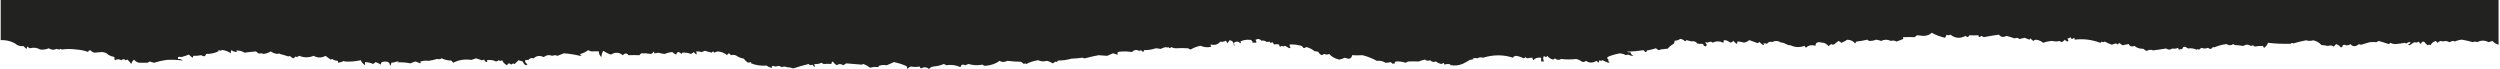 <?xml version="1.0" encoding="UTF-8"?> <svg xmlns="http://www.w3.org/2000/svg" width="1159" height="32" viewBox="0 0 1159 32" fill="none"><path d="M0.333 2.929V18.594C3.491 18.542 6.066 19.319 8.062 20.925C9.03 21.334 9.988 21.48 10.933 21.362C11.322 21.825 11.763 22.262 12.258 22.674C12.523 22.32 12.594 21.931 12.479 21.508L13.804 22.383C15.606 21.9 17.227 22.095 18.662 22.965C20.013 23.117 21.338 22.922 22.637 22.383C23.803 23.177 24.977 23.275 26.17 22.674C26.673 22.816 27.19 22.913 27.716 22.965C28.012 22.577 28.303 22.577 28.599 22.965C30.86 22.645 33.139 22.645 35.445 22.965C37.414 23.092 39.256 23.481 40.965 24.131C40.736 23.765 41.031 23.473 41.848 23.257C42.29 23.743 42.877 24.131 43.615 24.423L45.379 24.277L47.148 24.131C48.584 24.192 49.612 24.629 50.24 25.443C51.11 25.893 52.064 26.233 53.11 26.463C52.929 26.965 53.004 27.451 53.331 27.92C54.188 27.329 55.146 27.329 56.202 27.92C57.006 27.295 57.668 27.295 58.19 27.92C58.485 27.823 58.777 27.725 59.073 27.628C59.775 28.264 60.362 28.944 60.839 29.669C61.051 28.886 61.493 28.206 62.164 27.628C62.61 28.311 63.348 28.797 64.372 29.086C65.768 29.061 67.168 29.061 68.568 29.086C68.74 28.815 69.032 28.621 69.451 28.503C70.07 28.763 70.732 28.958 71.439 29.086C73.254 28.508 75.171 28.071 77.18 27.774C79.764 27.625 82.263 27.723 84.688 28.066C84.194 27.514 83.46 27.271 82.48 27.337C82.343 26.401 82.86 26.109 84.026 26.463C85.276 26.145 86.455 25.756 87.559 25.297C88.04 25.836 88.632 26.322 89.326 26.754C89.537 26.478 89.612 26.186 89.546 25.88C90.827 25.933 92.077 25.835 93.3 25.588C94.532 26.398 95.27 26.204 95.509 25.005C97.655 25.052 99.642 24.615 101.471 23.694C101.325 23.597 101.175 23.5 101.029 23.402C101.493 23.259 101.935 23.308 102.354 23.548C102.884 23.447 102.884 23.302 102.354 23.111C104.156 23.213 105.702 23.747 106.991 24.714C106.969 24.186 107.044 23.7 107.212 23.257C107.822 23.687 108.559 23.978 109.42 24.131C109.955 23.905 109.955 23.663 109.42 23.402C110.922 23.356 112.247 23.696 113.395 24.423C115.135 24.17 116.902 23.976 118.695 23.84C119.084 24.207 119.525 24.547 120.02 24.86C120.753 24.643 121.491 24.692 122.228 25.005C123.491 24.799 124.595 24.411 125.541 23.84C126.419 24.514 127.524 24.903 128.853 25.005C129.25 24.712 129.542 24.712 129.736 25.005C131.079 25.35 132.404 25.738 133.711 26.171C133.972 26.11 134.193 26.013 134.374 25.88C134.771 26.412 135.358 26.801 136.14 27.046C136.383 26.816 136.675 26.524 137.023 26.171C137.205 26.304 137.425 26.402 137.686 26.463C138.004 26.226 138.37 26.032 138.79 25.88C140.919 26.793 143.127 26.793 145.415 25.88C147.226 26.917 149.063 26.917 150.935 25.88C151.664 26.506 152.472 27.089 153.364 27.628C153.545 27.495 153.766 27.398 154.027 27.337C154.72 27.895 155.604 28.186 156.677 28.211V29.086C157.481 28.989 158.218 28.795 158.885 28.503C159.283 28.209 159.574 28.209 159.768 28.503C162.127 28.678 164.631 28.484 167.276 27.92C167.585 28.81 168.248 29.587 169.264 30.251C169.175 29.777 169.175 29.292 169.264 28.794C170.514 28.831 171.768 29.122 173.018 29.669C173.384 29.377 173.755 29.086 174.122 28.794C175.049 29.076 175.857 29.465 176.551 29.96C176.524 29.622 176.67 29.233 176.993 28.794C179.559 28.154 180.813 28.736 180.747 30.543C181.193 30.098 181.414 29.613 181.409 29.086C182.367 29.033 183.251 28.838 184.059 28.503C185.19 28.572 185.19 28.718 184.059 28.94C186.143 28.796 188.206 28.942 190.242 29.377C191.055 29.027 191.863 28.736 192.671 28.503C193.404 28.79 194.137 29.081 194.879 29.377C195.153 29.101 195.078 28.858 194.658 28.648C195.957 28.164 197.282 28.019 198.633 28.211C200.016 28.029 201.341 27.738 202.608 27.337C203.341 27.548 204.079 27.451 204.816 27.046C206.093 27.722 207.568 28.062 209.233 28.066C209.485 28.417 209.781 28.757 210.116 29.086C212.616 27.773 215.416 27.336 218.507 27.774C219.258 27.557 219.996 27.314 220.716 27.046L223.365 27.92C223.781 27.888 224.152 27.791 224.47 27.628C224.558 28.149 224.925 28.537 225.574 28.794C226.055 28.535 226.055 28.243 225.574 27.92C227.137 27.642 228.612 27.837 229.99 28.503C230.498 28.41 230.865 28.216 231.094 27.92C231.682 28.308 232.274 28.308 232.861 27.92C233.157 28.893 233.89 29.67 235.069 30.251C235.48 29.241 236.142 29.145 237.057 29.96C237.467 29.425 237.98 29.328 238.602 29.669C239.19 29.086 239.782 28.503 240.369 27.92C241.005 28.141 241.667 28.335 242.356 28.503C242.582 29.188 243.023 29.771 243.681 30.251C244.039 30.162 244.331 30.016 244.565 29.814C243.69 29.303 243.324 28.671 243.461 27.92C243.907 27.779 244.423 27.731 245.006 27.774C245.536 26.99 246.349 26.747 247.435 27.046C248.699 25.822 250.244 25.627 252.073 26.463C253.292 25.506 254.617 25.311 256.048 25.88C256.847 25.52 257.655 25.52 258.477 25.88C259.422 25.464 260.376 25.075 261.347 24.714C263.926 24.89 266.431 25.279 268.855 25.88L269.297 25.807L269.739 25.734C269.094 25.611 268.873 25.368 269.076 25.005C270.489 24.63 271.664 24.047 272.609 23.257C273.091 23.488 273.603 23.682 274.155 23.84C275.255 23.758 276.429 23.758 277.688 23.84C277.582 24.81 277.953 25.684 278.792 26.463C278.832 25.434 279.128 24.463 279.676 23.548C280.846 24.348 282.025 24.931 283.209 25.297C285.232 24.088 287.069 24.185 288.729 25.588C289.758 24.548 290.642 24.548 291.379 25.588C293.062 25.519 294.754 25.519 296.458 25.588C296.644 25.247 296.94 24.955 297.341 24.714C298.764 24.655 300.239 24.753 301.758 25.005C302.456 24.75 302.897 24.362 303.083 23.84C303.295 24.116 303.37 24.407 303.304 24.714C303.993 24.709 304.655 24.611 305.291 24.423C306.192 24.743 307.146 24.938 308.162 25.005C309.354 24.505 310.534 24.214 311.695 24.131C312.137 24.617 312.724 25.005 313.462 25.297C313.908 23.866 314.716 23.768 315.891 25.005C316.036 24.811 316.187 24.617 316.332 24.423C317.684 24.293 319.009 24.487 320.307 25.005C320.846 24.78 321.288 24.489 321.632 24.131C322.913 25.666 323.284 25.569 322.736 23.84C323.659 23.787 324.543 23.884 325.386 24.131L326.711 23.548C327.842 23.813 328.946 24.104 330.023 24.423C330.302 23.697 330.668 23.697 331.128 24.423C331.622 24.118 332.214 23.924 332.894 23.84C334.692 24.066 336.092 24.649 337.09 25.588C337.531 24.499 338.119 24.499 338.856 25.588C339.638 25.362 340.446 25.41 341.285 25.734C342.239 26.461 343.419 26.947 344.819 27.191C345.269 27.832 345.861 28.415 346.585 28.94C347.049 29.083 347.491 29.035 347.91 28.794C348.44 28.895 348.44 29.041 347.91 29.231C350.238 30.25 352.742 30.639 355.418 30.397C356.001 30.881 356.734 31.221 357.626 31.417C358.073 31.29 358.073 31.095 357.626 30.834C357.922 30.737 358.214 30.64 358.51 30.543C359.247 30.931 359.98 30.931 360.718 30.543C361.407 30.608 361.994 30.802 362.485 31.126C362.785 31.02 363.081 30.923 363.368 30.834C363.858 30.851 364.3 30.948 364.693 31.126C365.863 31.173 366.892 31.367 367.784 31.709C370.063 30.965 372.417 30.285 374.851 29.669C375.292 30.264 375.884 30.361 376.617 29.96C377.748 31.452 378.044 31.355 377.501 29.669C378.764 29.798 379.868 29.604 380.813 29.086C381.118 29.335 381.484 29.529 381.917 29.669C383.043 29.539 384.222 29.539 385.45 29.669C385.366 29.201 385.587 28.812 386.113 28.503C386.528 29.165 387.115 29.748 387.879 30.251C388.869 29.524 389.902 29.524 390.971 30.251L392.296 29.377C394.632 29.585 396.986 29.779 399.362 29.96C399.702 29.918 399.998 29.821 400.245 29.669C401.46 30.116 402.489 30.699 403.337 31.417C404.578 31.028 405.828 30.931 407.091 31.126C407.621 31.025 407.621 30.879 407.091 30.689C408.358 30.13 409.683 29.984 411.066 30.251C412.21 29.802 413.314 29.316 414.378 28.794C416.414 29.187 418.402 29.818 420.34 30.689C420.38 31.103 420.53 31.54 420.782 32C421.034 31.436 421.546 31.048 422.328 30.834C423.71 31.103 425.035 31.103 426.303 30.834C426.413 31.162 426.634 31.453 426.965 31.709C428.343 30.957 429.593 31.054 430.719 32C431.108 31.378 431.77 30.989 432.707 30.834C434.429 30.708 436.05 30.32 437.565 29.669C437.997 29.808 438.364 30.002 438.669 30.251C440.926 29.866 443.134 30.157 445.293 31.126C445.572 29.935 446.305 29.643 447.502 30.251C447.983 30.019 448.5 29.825 449.047 29.669C451.114 30.3 453.252 30.397 455.451 29.96C455.756 30.21 456.123 30.404 456.555 30.543C459.329 30.341 461.608 29.564 463.401 28.211C464.549 28.908 465.729 28.908 466.934 28.211C469.032 28.446 471.165 28.592 473.338 28.648C473.833 28.961 474.274 29.301 474.663 29.669C475.074 29.336 475.44 29.336 475.767 29.669C477.512 28.775 479.353 28.192 481.288 27.92C482.542 28.514 483.867 28.611 485.263 28.211C486.34 28.426 487.224 28.815 487.912 29.377C488.491 29.14 489.008 28.849 489.458 28.503C489.604 28.6 489.754 28.697 489.9 28.794C490.063 28.527 490.284 28.284 490.562 28.066C492.744 28.048 494.802 27.757 496.745 27.191C498.477 27.132 500.168 26.986 501.824 26.754C502.142 26.917 502.513 27.014 502.928 27.046C505.022 26.472 507.155 25.986 509.332 25.588C510.653 25.689 511.978 25.787 513.307 25.88C514.195 25.478 515.078 25.089 515.957 24.714C516.597 24.844 517.185 25.038 517.724 25.297L518.386 25.151C517.755 24.652 517.905 24.263 518.828 23.985C520.855 23.753 522.842 23.801 524.79 24.131C525.669 23.108 526.773 22.914 528.102 23.548C528.972 23.204 529.56 23.398 529.869 24.131C530.262 23.891 530.408 23.599 530.311 23.257C532.28 23.258 534.122 22.967 535.831 22.383C536.586 22.426 537.32 22.523 538.039 22.674C538.808 22.348 539.616 22.056 540.469 21.8C540.879 22.132 541.246 22.132 541.573 21.8C542.151 22.496 542.593 22.496 542.898 21.8C543.476 22.112 544.139 22.307 544.885 22.383C547.058 22.262 549.045 22.262 550.847 22.383C551.152 22.632 551.519 22.826 551.951 22.965C553.431 22.094 554.977 21.511 556.589 21.217C558.201 21.959 559.892 22.104 561.668 21.654C561.297 21.359 561.151 21.019 561.226 20.634C563.249 21.085 564.719 20.648 565.642 19.322C566.548 19.496 567.431 19.35 568.292 18.885C568.637 19.243 568.858 19.632 568.955 20.051C569.388 19.597 569.754 19.111 570.059 18.594C571.362 18.972 571.954 19.555 571.826 20.342C571.864 20.334 571.902 20.338 571.938 20.353C571.897 20.715 572.102 21.071 572.553 21.423C572.616 21.555 572.668 21.618 572.709 21.537C572.654 21.499 572.602 21.461 572.553 21.423C572.408 21.121 572.202 20.461 571.938 20.353C571.971 20.071 572.154 19.785 572.488 19.497C573.588 19.076 574.4 19.27 574.917 20.08C575.451 19.855 575.451 19.612 574.917 19.352C576.136 18.581 577.757 18.289 579.775 18.477C580.455 18.801 580.747 19.238 580.659 19.789H582.425C582.518 19.309 582.372 18.872 581.983 18.477C583.158 17.865 584.117 18.011 584.854 18.914C585.512 18.712 586.175 18.809 586.842 19.206C587.667 19.896 588.405 18.847 589.05 19.614C588.904 19.711 588.754 19.808 588.608 19.905C589.156 20.038 589.527 19.892 589.712 19.468C590.172 19.795 590.467 20.184 590.596 20.634C591.351 20.448 592.159 20.448 593.025 20.634C592.994 21.701 593.435 21.895 594.35 21.217C594.791 21.605 595.233 21.605 595.674 21.217C596.403 21.551 597.066 21.94 597.662 22.383L598.324 21.945C597.936 21.55 597.79 21.113 597.883 20.634C599.928 20.522 601.84 20.765 603.624 21.362C604.053 22.355 604.715 22.5 605.612 21.8C607.104 22.199 608.354 22.831 609.366 23.694C609.953 23.791 610.545 23.888 611.132 23.985C611.406 24.62 611.918 25.155 612.678 25.588L614.003 25.005C614.74 25.394 615.474 25.394 616.211 25.005C617.249 26.25 618.795 27.124 620.848 27.628C621.824 27.447 622.708 27.155 623.498 26.754C625.512 27.624 626.616 27.235 626.811 25.588C628.295 25.678 629.915 25.678 631.669 25.588C634.107 26.23 636.315 27.104 638.293 28.211C639.782 28.02 641.107 28.312 642.268 29.086C643.028 29.111 643.836 29.015 644.697 28.794C645.064 29.086 645.435 29.377 645.802 29.669C646.097 29.28 646.389 29.28 646.685 29.669C646.411 29.204 646.561 28.815 647.126 28.503C648.602 28.386 650.072 28.58 651.543 29.086L652.868 28.503C654.44 28.448 656.057 28.448 657.726 28.503C658.609 28.129 659.568 27.837 660.597 27.628C661.29 28.224 662.098 28.321 663.026 27.92C663.653 28.706 664.536 28.9 665.676 28.503C666.329 29.017 667.137 29.406 668.105 29.669C668.613 29.576 668.979 29.382 669.209 29.086C669.355 29.377 669.505 29.669 669.65 29.96C670.56 29.642 671.519 29.593 672.521 29.814C672.375 29.911 672.225 30.009 672.08 30.106C674.244 30.599 676.306 30.404 678.263 29.523C679.353 28.99 680.383 28.407 681.354 27.774C681.942 27.677 682.533 27.58 683.121 27.483C682.975 27.386 682.825 27.288 682.679 27.191C683.461 26.894 684.198 26.846 684.887 27.046C685.726 26.564 686.61 26.467 687.537 26.754C692.369 25.286 697.006 25.286 701.449 26.754C701.612 26.343 701.979 26.052 702.553 25.88C703.993 26.03 705.243 26.419 706.307 27.046C706.727 26.927 707.018 26.733 707.191 26.463C707.363 26.733 707.654 26.927 708.074 27.046C708.856 26.832 709.664 26.735 710.503 26.754C710.388 27.185 710.534 27.573 710.945 27.92C711.656 26.931 712.835 26.542 714.478 26.754V28.503H715.803C715.286 27.505 715.286 26.631 715.803 25.88C716.386 26.616 716.899 26.616 717.348 25.88C717.877 26.695 718.76 27.278 719.998 27.628L720.882 27.046C721.799 27.877 722.756 27.975 723.752 27.337C726.025 27.637 728.381 27.637 730.819 27.337C731.856 27.645 732.739 28.082 733.469 28.648C734.191 28.806 734.779 28.66 735.235 28.211C736.807 29.265 738.426 29.265 740.093 28.211L741.197 29.086C741.235 28.624 741.308 28.235 741.418 27.92C741.903 28.245 742.419 28.245 742.964 27.92C743.782 28.383 744.665 28.772 745.614 29.086L746.276 28.794L745.393 28.211C745.448 28.034 745.595 27.937 745.835 27.92C745.656 27.554 745.362 27.214 744.951 26.9C745.182 26.623 745.477 26.38 745.835 26.171C747.495 25.515 749.262 25.029 751.134 24.714C752.139 24.851 753.022 25.142 753.784 25.588C754.079 25.491 754.373 25.394 754.668 25.297C755.55 25.66 756.433 25.903 757.317 26.026C756.515 25.501 756 24.87 755.772 24.131C755.298 24.358 754.782 24.31 754.226 23.985C756.936 23.882 759.512 23.64 761.955 23.257C762.792 24.364 763.307 24.412 763.501 23.402C764.988 23.169 766.386 22.829 767.696 22.383C768.04 22.74 768.482 23.032 769.021 23.257C769.359 23.236 769.58 23.139 769.684 22.965C770.844 22.789 772.021 22.643 773.217 22.528C773.848 21.673 774.732 20.945 775.867 20.342C776.224 19.884 776.371 19.399 776.308 18.885C777.381 18.86 778.264 18.569 778.958 18.011C779.954 18.193 780.69 18.581 781.166 19.177C781.472 19.024 781.693 18.829 781.829 18.594L784.037 19.177C785.34 18.953 786.297 19.293 786.908 20.197C787.779 20.341 788.663 20.39 789.558 20.342C789.536 20.951 789.977 21.34 790.883 21.508C791.448 20.86 791.301 20.277 790.441 19.759C790.765 19.588 791.206 19.588 791.766 19.759C792.612 19.201 793.348 19.201 793.974 19.759C795.596 19.007 797.216 19.007 798.832 19.759C799.367 19.534 799.367 19.291 798.832 19.031C799.064 18.829 799.359 18.683 799.716 18.594C800.72 18.821 801.529 19.209 802.145 19.759C802.875 19.666 803.316 19.375 803.47 18.885C804.016 19.353 804.531 19.838 805.015 20.342C805.426 19.996 805.573 19.607 805.457 19.177C806.519 19.283 807.55 19.478 808.549 19.759C809.533 19.55 810.342 19.162 810.978 18.594C812.311 19.089 813.636 19.575 814.952 20.051C815.089 19.816 815.309 19.621 815.615 19.468C816.204 19.954 816.793 20.439 817.382 20.925C817.916 20.7 817.916 20.457 817.382 20.197C817.999 20.023 818.588 20.072 819.148 20.342C819.701 19.471 820.584 19.18 821.798 19.468C822.96 18.747 824.285 18.844 825.773 19.759C827.187 19.577 828.586 21.16 829.969 20.954C832.177 21.994 834.385 22.091 836.593 21.246C836.703 21.573 836.924 21.865 837.256 22.12C838.351 20.981 839.823 20.69 841.672 21.246C841.633 19.713 842.664 19.228 844.764 19.789C846.859 19.62 847.963 22.398 848.076 21.013L848.959 20.43C849.482 20.789 849.997 20.789 850.505 20.43C851.095 19.923 851.684 19.437 852.272 18.973C852.81 19.195 853.252 19.486 853.597 19.847C854.662 19.438 855.619 18.952 856.467 18.39C858.139 18.559 859.316 19.142 860.001 20.138L860.663 19.264C862.414 19.078 864.107 18.787 865.742 18.39C865.913 18.66 866.208 18.855 866.625 18.973C867.655 19.017 868.685 18.823 869.717 18.39C870.568 18.516 871.378 18.71 872.146 18.973C873.631 18.237 875.103 18.237 876.562 18.973C877.476 18.67 878.359 18.767 879.212 19.264C880.252 18.828 881.282 18.439 882.304 18.098V17.224C884.139 17.174 885.98 17.174 887.824 17.224C887.987 16.813 888.355 16.522 888.928 16.35C889.827 16.429 890.71 16.526 891.578 16.641C893.329 16.624 894.654 16.138 895.553 15.184C897.385 16.234 899.446 17.011 901.736 17.515C902.089 17.056 902.31 16.57 902.399 16.058C902.987 16.447 903.577 16.447 904.165 16.058C906.388 17.78 908.743 17.974 911.232 16.641C911.976 17.376 912.565 17.279 912.998 16.35C914.331 16.431 915.729 16.431 917.194 16.35C917.253 17.339 917.694 17.436 918.519 16.641C918.951 16.78 919.319 16.974 919.623 17.224C922.068 16.772 924.423 16.384 926.689 16.058C927.574 17.231 928.751 17.426 930.223 16.641C931.481 16.983 932.733 17.372 933.977 17.807C934.852 17.378 935.588 17.476 936.185 18.098C937.016 17.925 937.825 17.731 938.614 17.515L940.822 18.39C940.969 18.195 941.117 18.001 941.264 17.807L942.589 18.973C942.915 18.66 943.357 18.465 943.914 18.39C945.293 18.625 946.397 19.11 947.226 19.847C948.504 19.356 949.903 19.064 951.422 18.973C952.629 19.291 953.807 19.291 954.955 18.973C955.091 19.208 955.312 19.402 955.617 19.555C956.367 19.304 956.882 18.915 957.163 18.39C957.507 18.748 957.949 19.039 958.488 19.264C959.141 18.864 959.067 18.427 958.267 17.953C958.957 17.86 959.472 17.617 959.813 17.224C960.246 18.153 960.835 18.25 961.58 17.515C961.793 17.792 961.866 18.083 961.8 18.39C965.804 17.877 969.779 18.363 973.725 19.847C974.03 19.694 974.251 19.5 974.387 19.264C974.829 19.652 975.271 19.652 975.712 19.264C976.767 19.817 977.871 20.303 979.025 20.721C979.613 20.527 980.202 20.333 980.791 20.138C981.298 20.231 981.666 20.425 981.895 20.721C982.042 20.43 982.19 20.138 982.337 19.847L984.104 21.013C984.855 20.76 985.812 20.566 986.974 20.43C987.245 21.49 988.128 21.782 989.624 21.304C990.574 22.201 991.899 22.638 993.599 22.616C994.067 22.994 994.582 23.334 995.145 23.636C996.072 23.043 997.102 22.945 998.236 23.344C1000.21 23.119 1002.2 22.827 1004.2 22.47C1005.21 23.189 1006.17 23.189 1007.07 22.47C1007.97 22.699 1008.85 22.602 1009.72 22.178C1009.87 22.47 1010.01 22.761 1010.16 23.053C1010.61 22.809 1011.12 22.712 1011.71 22.761C1012 21.431 1012.88 21.334 1014.36 22.47C1015.78 22.242 1017.1 22.437 1018.33 23.053C1018.74 22.72 1019.11 22.72 1019.44 23.053L1020.54 22.178C1021.57 22.567 1022.6 22.567 1023.63 22.178C1024.55 22.899 1025.29 22.802 1025.84 21.887H1026.72C1028.51 21.125 1030.35 20.639 1032.24 20.43C1033.31 21.157 1034.34 21.157 1035.33 20.43L1036 20.867C1037.35 20.942 1038.67 21.087 1039.97 21.304C1041.15 20.527 1042.33 20.527 1043.51 21.304C1044.24 20.903 1044.83 21 1045.27 21.596C1046.56 21.331 1047.89 21.234 1049.25 21.304C1049.15 21.647 1049.3 21.938 1049.69 22.178C1050.63 21.408 1051.21 20.631 1051.45 19.847C1054.96 20.25 1058.49 20.396 1062.05 20.284C1062.39 19.851 1062.75 19.802 1063.16 20.138C1065.08 19.557 1067.06 19.071 1069.12 18.681C1070.22 19.04 1071.32 19.04 1072.43 18.681C1074.08 19.087 1075.33 19.815 1076.19 20.867C1077.24 20.951 1078.27 21.096 1079.28 21.304C1080.27 20.906 1081.16 21.004 1081.93 21.596C1082.26 21.185 1082.62 20.797 1083.03 20.43L1085.02 21.45L1084.58 21.741C1085 21.882 1085.44 21.93 1085.9 21.887C1085.84 20.803 1086.51 20.512 1087.89 21.013C1088.65 21.03 1089.24 20.836 1089.66 20.43C1090.76 21.749 1092.08 21.749 1093.63 20.43C1093.93 20.649 1094.3 20.746 1094.74 20.721C1095.99 20.3 1097.31 19.912 1098.71 19.555C1099.7 19.464 1100.73 19.464 1101.8 19.555L1102.69 18.973C1104.27 19.393 1105.82 19.879 1107.32 20.43C1107.74 20.312 1108.04 20.117 1108.21 19.847C1108.9 20.24 1109.71 20.434 1110.64 20.43C1112.08 20.312 1113.47 20.118 1114.83 19.847C1115.08 19.999 1115.37 20.096 1115.71 20.138C1116.2 19.6 1116.79 19.406 1117.48 19.555C1117.52 20.026 1117.15 20.366 1116.38 20.576L1117.04 21.013C1117.76 20.529 1118.49 20.044 1119.25 19.555C1120.03 19.841 1120.77 19.744 1121.46 19.264C1121.84 20.519 1122.28 20.616 1122.78 19.555C1123.1 19.278 1123.47 19.23 1123.88 19.41C1124.35 19.969 1124.86 20.503 1125.43 21.013C1125.87 20.624 1126.31 20.624 1126.76 21.013C1127.16 20.116 1127.97 19.436 1129.18 18.973L1130.07 19.847C1130.41 19.486 1130.85 19.195 1131.39 18.973C1132.17 19.237 1132.98 19.237 1133.82 18.973C1134.46 19.102 1135.05 19.297 1135.59 19.555C1136.07 19.323 1136.59 19.129 1137.13 18.973C1137.54 18.985 1137.83 19.082 1138.02 19.264C1138.98 18.801 1140.09 18.51 1141.33 18.39C1143.07 18.687 1144.76 19.076 1146.41 19.555C1147.06 19.207 1147.72 19.207 1148.4 19.555C1150.26 18.601 1152.02 18.601 1153.7 19.555L1155.46 18.973C1156.14 19.777 1157.09 20.36 1158.33 20.721V0H0.333V2.929Z" fill="#222220"></path></svg> 